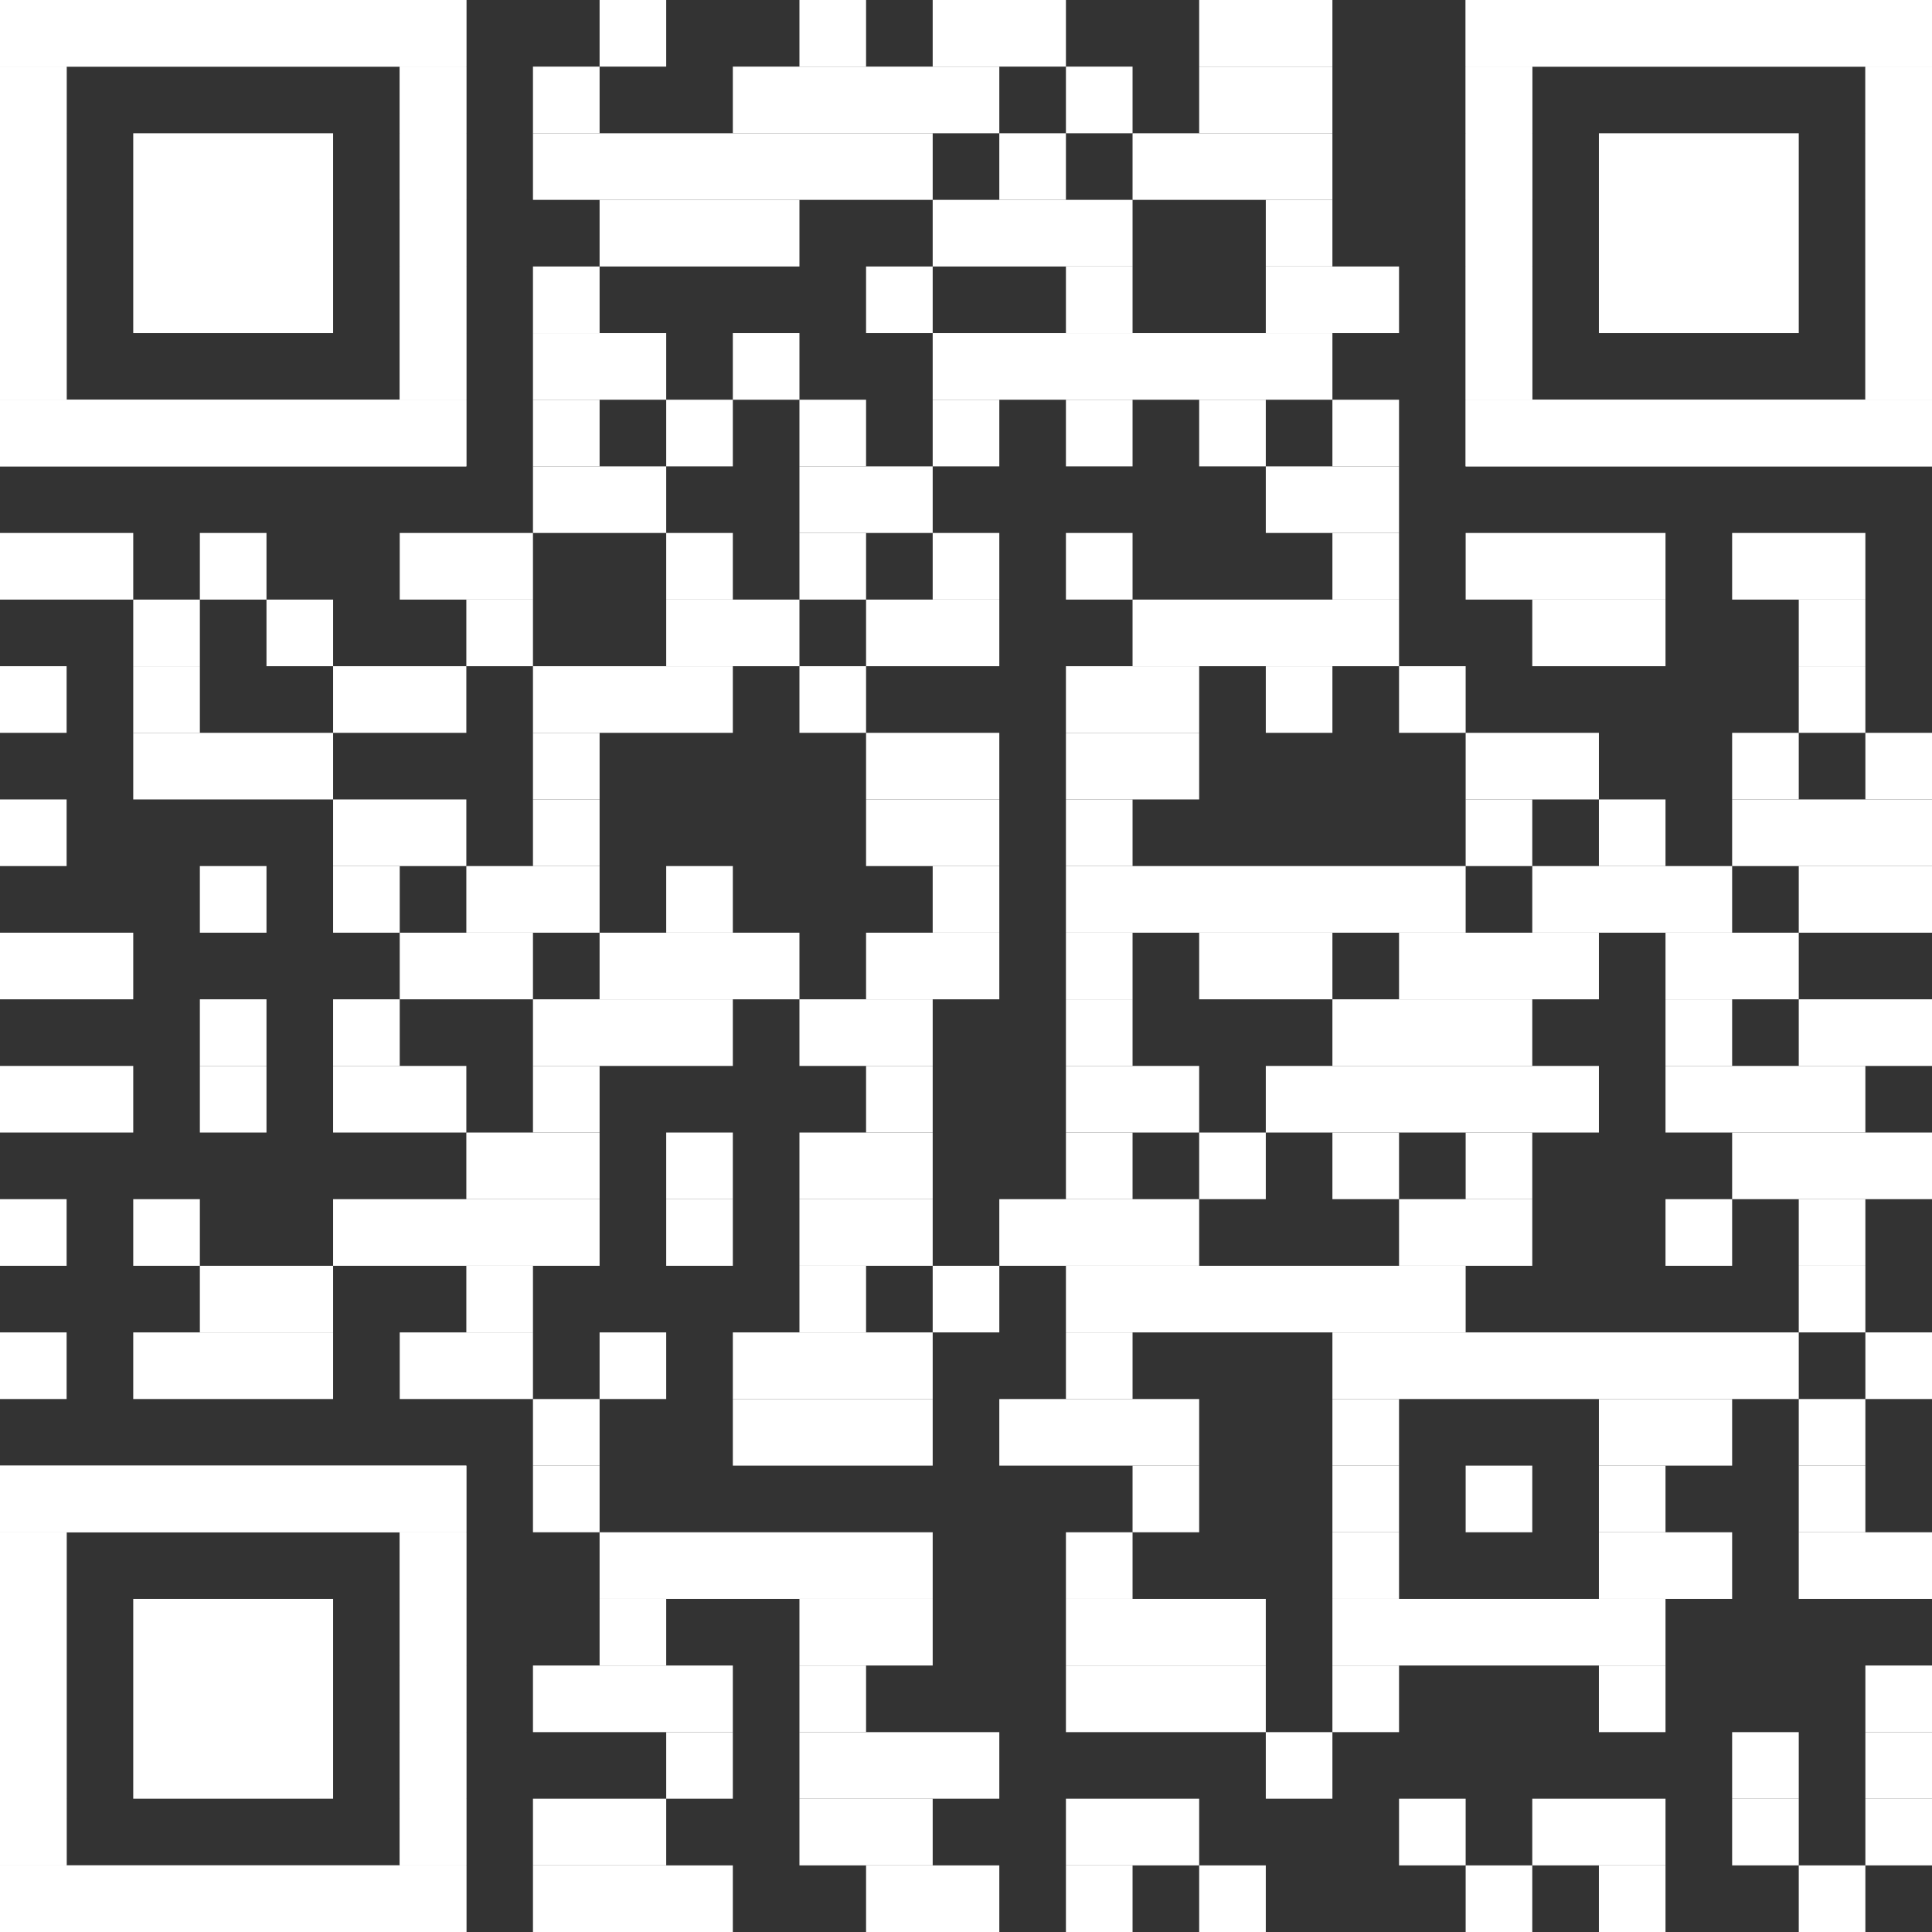<?xml version="1.0" encoding="UTF-8"?>
<svg xmlns="http://www.w3.org/2000/svg" version="1.1" viewBox="0 0 2465 2465">
  <rect x="0" y="0" width="2465" height="2465" fill="#333333" stroke="none"/>
  <defs>
    <style>
      .cls-1 {
        fill: #fff;
      }
    </style>
  </defs>
  <!-- Generator: Adobe Illustrator 28.7.1, SVG Export Plug-In . SVG Version: 1.2.0 Build 142)  -->
  <g>
    <g id="Ebene_1">
      <g>
        <rect class="cls-1" x="765" width="85" height="85"/>
        <rect class="cls-1" x="1020" width="85" height="85"/>
        <rect class="cls-1" x="1190" width="170" height="85"/>
        <rect class="cls-1" x="1530" width="170" height="85"/>
        <rect class="cls-1" x="680" y="85" width="85" height="85"/>
        <rect class="cls-1" x="935" y="85" width="340" height="85"/>
        <rect class="cls-1" x="1360" y="85" width="85" height="85"/>
        <rect class="cls-1" x="1530" y="85" width="170" height="85"/>
        <rect class="cls-1" x="680" y="170" width="510" height="85"/>
        <rect class="cls-1" x="1275" y="170" width="85" height="85"/>
        <rect class="cls-1" x="1445" y="170" width="255" height="85"/>
        <rect class="cls-1" x="765" y="255" width="255" height="85"/>
        <rect class="cls-1" x="1190" y="255" width="255" height="85"/>
        <rect class="cls-1" x="1615" y="255" width="85" height="85"/>
        <rect class="cls-1" x="680" y="340" width="85" height="85"/>
        <rect class="cls-1" x="1105" y="340" width="85" height="85"/>
        <rect class="cls-1" x="1360" y="340" width="85" height="85"/>
        <rect class="cls-1" x="1615" y="340" width="170" height="85"/>
        <rect class="cls-1" x="680" y="425" width="170" height="85"/>
        <rect class="cls-1" x="935" y="425" width="85" height="85"/>
        <rect class="cls-1" x="1190" y="425" width="510" height="85"/>
        <rect class="cls-1" x="680" y="510" width="85" height="85"/>
        <rect class="cls-1" x="850" y="510" width="85" height="85"/>
        <rect class="cls-1" x="1020" y="510" width="85" height="85"/>
        <rect class="cls-1" x="1190" y="510" width="85" height="85"/>
        <rect class="cls-1" x="1360" y="510" width="85" height="85"/>
        <rect class="cls-1" x="1530" y="510" width="85" height="85"/>
        <rect class="cls-1" x="1700" y="510" width="85" height="85"/>
        <rect class="cls-1" x="680" y="595" width="170" height="85"/>
        <rect class="cls-1" x="1020" y="595" width="170" height="85"/>
        <rect class="cls-1" x="1615" y="595" width="170" height="85"/>
        <rect class="cls-1" y="680" width="170" height="85"/>
        <rect class="cls-1" x="255" y="680" width="85" height="85"/>
        <rect class="cls-1" x="510" y="680" width="170" height="85"/>
        <rect class="cls-1" x="850" y="680" width="85" height="85"/>
        <rect class="cls-1" x="1020" y="680" width="85" height="85"/>
        <rect class="cls-1" x="1190" y="680" width="85" height="85"/>
        <rect class="cls-1" x="1360" y="680" width="85" height="85"/>
        <rect class="cls-1" x="1700" y="680" width="85" height="85"/>
        <rect class="cls-1" x="1870" y="680" width="255" height="85"/>
        <rect class="cls-1" x="2210" y="680" width="170" height="85"/>
        <rect class="cls-1" x="170" y="765" width="85" height="85"/>
        <rect class="cls-1" x="340" y="765" width="85" height="85"/>
        <rect class="cls-1" x="595" y="765" width="85" height="85"/>
        <rect class="cls-1" x="850" y="765" width="170" height="85"/>
        <rect class="cls-1" x="1105" y="765" width="170" height="85"/>
        <rect class="cls-1" x="1445" y="765" width="340" height="85"/>
        <rect class="cls-1" x="1955" y="765" width="170" height="85"/>
        <rect class="cls-1" x="2295" y="765" width="85" height="85"/>
        <rect class="cls-1" y="850" width="85" height="85"/>
        <rect class="cls-1" x="170" y="850" width="85" height="85"/>
        <rect class="cls-1" x="425" y="850" width="170" height="85"/>
        <rect class="cls-1" x="680" y="850" width="255" height="85"/>
        <rect class="cls-1" x="1020" y="850" width="85" height="85"/>
        <rect class="cls-1" x="1360" y="850" width="170" height="85"/>
        <rect class="cls-1" x="1615" y="850" width="85" height="85"/>
        <rect class="cls-1" x="1785" y="850" width="85" height="85"/>
        <rect class="cls-1" x="2295" y="850" width="85" height="85"/>
        <rect class="cls-1" x="170" y="935" width="255" height="85"/>
        <rect class="cls-1" x="680" y="935" width="85" height="85"/>
        <rect class="cls-1" x="1105" y="935" width="170" height="85"/>
        <rect class="cls-1" x="1360" y="935" width="170" height="85"/>
        <rect class="cls-1" x="1870" y="935" width="170" height="85"/>
        <rect class="cls-1" x="2210" y="935" width="85" height="85"/>
        <rect class="cls-1" x="2380" y="935" width="85" height="85"/>
        <rect class="cls-1" y="1020" width="85" height="85"/>
        <rect class="cls-1" x="425" y="1020" width="170" height="85"/>
        <rect class="cls-1" x="680" y="1020" width="85" height="85"/>
        <rect class="cls-1" x="1105" y="1020" width="170" height="85"/>
        <rect class="cls-1" x="1360" y="1020" width="85" height="85"/>
        <rect class="cls-1" x="1870" y="1020" width="85" height="85"/>
        <rect class="cls-1" x="2040" y="1020" width="85" height="85"/>
        <rect class="cls-1" x="2210" y="1020" width="255" height="85"/>
        <rect class="cls-1" x="255" y="1105" width="85" height="85"/>
        <rect class="cls-1" x="425" y="1105" width="85" height="85"/>
        <rect class="cls-1" x="595" y="1105" width="170" height="85"/>
        <rect class="cls-1" x="850" y="1105" width="85" height="85"/>
        <rect class="cls-1" x="1190" y="1105" width="85" height="85"/>
        <rect class="cls-1" x="1360" y="1105" width="510" height="85"/>
        <rect class="cls-1" x="1955" y="1105" width="255" height="85"/>
        <rect class="cls-1" x="2295" y="1105" width="170" height="85"/>
        <rect class="cls-1" y="1190" width="170" height="85"/>
        <rect class="cls-1" x="510" y="1190" width="170" height="85"/>
        <rect class="cls-1" x="765" y="1190" width="255" height="85"/>
        <rect class="cls-1" x="1105" y="1190" width="170" height="85"/>
        <rect class="cls-1" x="1360" y="1190" width="85" height="85"/>
        <rect class="cls-1" x="1530" y="1190" width="170" height="85"/>
        <rect class="cls-1" x="1785" y="1190" width="255" height="85"/>
        <rect class="cls-1" x="2125" y="1190" width="170" height="85"/>
        <rect class="cls-1" x="255" y="1275" width="85" height="85"/>
        <rect class="cls-1" x="425" y="1275" width="85" height="85"/>
        <rect class="cls-1" x="680" y="1275" width="255" height="85"/>
        <rect class="cls-1" x="1020" y="1275" width="170" height="85"/>
        <rect class="cls-1" x="1360" y="1275" width="85" height="85"/>
        <rect class="cls-1" x="1700" y="1275" width="255" height="85"/>
        <rect class="cls-1" x="2125" y="1275" width="85" height="85"/>
        <rect class="cls-1" x="2295" y="1275" width="170" height="85"/>
        <rect class="cls-1" y="1360" width="170" height="85"/>
        <rect class="cls-1" x="255" y="1360" width="85" height="85"/>
        <rect class="cls-1" x="425" y="1360" width="170" height="85"/>
        <rect class="cls-1" x="680" y="1360" width="85" height="85"/>
        <rect class="cls-1" x="1105" y="1360" width="85" height="85"/>
        <rect class="cls-1" x="1360" y="1360" width="170" height="85"/>
        <rect class="cls-1" x="1615" y="1360" width="425" height="85"/>
        <rect class="cls-1" x="2125" y="1360" width="255" height="85"/>
        <rect class="cls-1" x="595" y="1445" width="170" height="85"/>
        <rect class="cls-1" x="850" y="1445" width="85" height="85"/>
        <rect class="cls-1" x="1020" y="1445" width="170" height="85"/>
        <rect class="cls-1" x="1360" y="1445" width="85" height="85"/>
        <rect class="cls-1" x="1530" y="1445" width="85" height="85"/>
        <rect class="cls-1" x="1700" y="1445" width="85" height="85"/>
        <rect class="cls-1" x="1870" y="1445" width="85" height="85"/>
        <rect class="cls-1" x="2210" y="1445" width="255" height="85"/>
        <rect class="cls-1" y="1530" width="85" height="85"/>
        <rect class="cls-1" x="170" y="1530" width="85" height="85"/>
        <rect class="cls-1" x="425" y="1530" width="340" height="85"/>
        <rect class="cls-1" x="850" y="1530" width="85" height="85"/>
        <rect class="cls-1" x="1020" y="1530" width="170" height="85"/>
        <rect class="cls-1" x="1275" y="1530" width="255" height="85"/>
        <rect class="cls-1" x="1785" y="1530" width="170" height="85"/>
        <rect class="cls-1" x="2125" y="1530" width="85" height="85"/>
        <rect class="cls-1" x="2295" y="1530" width="85" height="85"/>
        <rect class="cls-1" x="255" y="1615" width="170" height="85"/>
        <rect class="cls-1" x="595" y="1615" width="85" height="85"/>
        <rect class="cls-1" x="1020" y="1615" width="85" height="85"/>
        <rect class="cls-1" x="1190" y="1615" width="85" height="85"/>
        <rect class="cls-1" x="1360" y="1615" width="510" height="85"/>
        <rect class="cls-1" x="2295" y="1615" width="85" height="85"/>
        <rect class="cls-1" y="1700" width="85" height="85"/>
        <rect class="cls-1" x="170" y="1700" width="255" height="85"/>
        <rect class="cls-1" x="510" y="1700" width="170" height="85"/>
        <rect class="cls-1" x="765" y="1700" width="85" height="85"/>
        <rect class="cls-1" x="935" y="1700" width="255" height="85"/>
        <rect class="cls-1" x="1360" y="1700" width="85" height="85"/>
        <rect class="cls-1" x="1700" y="1700" width="595" height="85"/>
        <rect class="cls-1" x="2380" y="1700" width="85" height="85"/>
        <rect class="cls-1" x="680" y="1785" width="85" height="85"/>
        <rect class="cls-1" x="935" y="1785" width="255" height="85"/>
        <rect class="cls-1" x="1275" y="1785" width="255" height="85"/>
        <rect class="cls-1" x="1700" y="1785" width="85" height="85"/>
        <rect class="cls-1" x="2040" y="1785" width="170" height="85"/>
        <rect class="cls-1" x="2295" y="1785" width="85" height="85"/>
        <rect class="cls-1" x="680" y="1870" width="85" height="85"/>
        <rect class="cls-1" x="1445" y="1870" width="85" height="85"/>
        <rect class="cls-1" x="1700" y="1870" width="85" height="85"/>
        <rect class="cls-1" x="1870" y="1870" width="85" height="85"/>
        <rect class="cls-1" x="2040" y="1870" width="85" height="85"/>
        <rect class="cls-1" x="2295" y="1870" width="85" height="85"/>
        <rect class="cls-1" x="765" y="1955" width="425" height="85"/>
        <rect class="cls-1" x="1360" y="1955" width="85" height="85"/>
        <rect class="cls-1" x="1700" y="1955" width="85" height="85"/>
        <rect class="cls-1" x="2040" y="1955" width="170" height="85"/>
        <rect class="cls-1" x="2295" y="1955" width="170" height="85"/>
        <rect class="cls-1" x="765" y="2040" width="85" height="85"/>
        <rect class="cls-1" x="1020" y="2040" width="170" height="85"/>
        <rect class="cls-1" x="1360" y="2040" width="255" height="85"/>
        <rect class="cls-1" x="1700" y="2040" width="425" height="85"/>
        <rect class="cls-1" x="680" y="2125" width="255" height="85"/>
        <rect class="cls-1" x="1020" y="2125" width="85" height="85"/>
        <rect class="cls-1" x="1360" y="2125" width="255" height="85"/>
        <rect class="cls-1" x="1700" y="2125" width="85" height="85"/>
        <rect class="cls-1" x="2040" y="2125" width="85" height="85"/>
        <rect class="cls-1" x="2380" y="2125" width="85" height="85"/>
        <rect class="cls-1" x="850" y="2210" width="85" height="85"/>
        <rect class="cls-1" x="1020" y="2210" width="255" height="85"/>
        <rect class="cls-1" x="1615" y="2210" width="85" height="85"/>
        <rect class="cls-1" x="2210" y="2210" width="85" height="85"/>
        <rect class="cls-1" x="2380" y="2210" width="85" height="85"/>
        <rect class="cls-1" x="680" y="2295" width="170" height="85"/>
        <rect class="cls-1" x="1020" y="2295" width="170" height="85"/>
        <rect class="cls-1" x="1360" y="2295" width="170" height="85"/>
        <rect class="cls-1" x="1785" y="2295" width="85" height="85"/>
        <rect class="cls-1" x="1955" y="2295" width="170" height="85"/>
        <rect class="cls-1" x="2210" y="2295" width="85" height="85"/>
        <rect class="cls-1" x="2380" y="2295" width="85" height="85"/>
        <rect class="cls-1" x="680" y="2380" width="255" height="85"/>
        <rect class="cls-1" x="1105" y="2380" width="170" height="85"/>
        <rect class="cls-1" x="1360" y="2380" width="85" height="85"/>
        <rect class="cls-1" x="1530" y="2380" width="85" height="85"/>
        <rect class="cls-1" x="1870" y="2380" width="85" height="85"/>
        <rect class="cls-1" x="2040" y="2380" width="85" height="85"/>
        <rect class="cls-1" x="2295" y="2380" width="85" height="85"/>
        <rect class="cls-1" width="595" height="85"/>
        <rect class="cls-1" y="85" width="85" height="425"/>
        <rect class="cls-1" x="510" y="85" width="85" height="425"/>
        <rect class="cls-1" y="510" width="595" height="85"/>
        <rect class="cls-1" width="595" height="85"/>
        <rect class="cls-1" y="85" width="85" height="85"/>
        <rect class="cls-1" x="510" y="85" width="85" height="85"/>
        <rect class="cls-1" y="170" width="85" height="85"/>
        <rect class="cls-1" x="510" y="170" width="85" height="85"/>
        <rect class="cls-1" y="255" width="85" height="85"/>
        <rect class="cls-1" x="510" y="255" width="85" height="85"/>
        <rect class="cls-1" y="340" width="85" height="85"/>
        <rect class="cls-1" x="510" y="340" width="85" height="85"/>
        <rect class="cls-1" y="425" width="85" height="85"/>
        <rect class="cls-1" x="510" y="425" width="85" height="85"/>
        <rect class="cls-1" y="510" width="595" height="85"/>
        <rect class="cls-1" x="170" y="170" width="255" height="255"/>
        <rect class="cls-1" x="1870" width="595" height="85"/>
        <rect class="cls-1" x="1870" y="85" width="85" height="425"/>
        <rect class="cls-1" x="2380" y="85" width="85" height="425"/>
        <rect class="cls-1" x="1870" y="510" width="595" height="85"/>
        <rect class="cls-1" x="1870" width="595" height="85"/>
        <rect class="cls-1" x="1870" y="85" width="85" height="85"/>
        <rect class="cls-1" x="2380" y="85" width="85" height="85"/>
        <rect class="cls-1" x="1870" y="170" width="85" height="85"/>
        <rect class="cls-1" x="2380" y="170" width="85" height="85"/>
        <rect class="cls-1" x="1870" y="255" width="85" height="85"/>
        <rect class="cls-1" x="2380" y="255" width="85" height="85"/>
        <rect class="cls-1" x="1870" y="340" width="85" height="85"/>
        <rect class="cls-1" x="2380" y="340" width="85" height="85"/>
        <rect class="cls-1" x="1870" y="425" width="85" height="85"/>
        <rect class="cls-1" x="2380" y="425" width="85" height="85"/>
        <rect class="cls-1" x="1870" y="510" width="595" height="85"/>
        <rect class="cls-1" x="2040" y="170" width="255" height="255"/>
        <rect class="cls-1" y="1870" width="595" height="85"/>
        <rect class="cls-1" y="1955" width="85" height="425"/>
        <rect class="cls-1" x="510" y="1955" width="85" height="425"/>
        <rect class="cls-1" y="2380" width="595" height="85"/>
        <rect class="cls-1" y="1870" width="595" height="85"/>
        <rect class="cls-1" y="1955" width="85" height="85"/>
        <rect class="cls-1" x="510" y="1955" width="85" height="85"/>
        <rect class="cls-1" y="2040" width="85" height="85"/>
        <rect class="cls-1" x="510" y="2040" width="85" height="85"/>
        <rect class="cls-1" y="2125" width="85" height="85"/>
        <rect class="cls-1" x="510" y="2125" width="85" height="85"/>
        <rect class="cls-1" y="2210" width="85" height="85"/>
        <rect class="cls-1" x="510" y="2210" width="85" height="85"/>
        <rect class="cls-1" y="2295" width="85" height="85"/>
        <rect class="cls-1" x="510" y="2295" width="85" height="85"/>
        <rect class="cls-1" y="2380" width="595" height="85"/>
        <rect class="cls-1" x="170" y="2040" width="255" height="255"/>
      </g>
    </g>
  </g>
</svg>